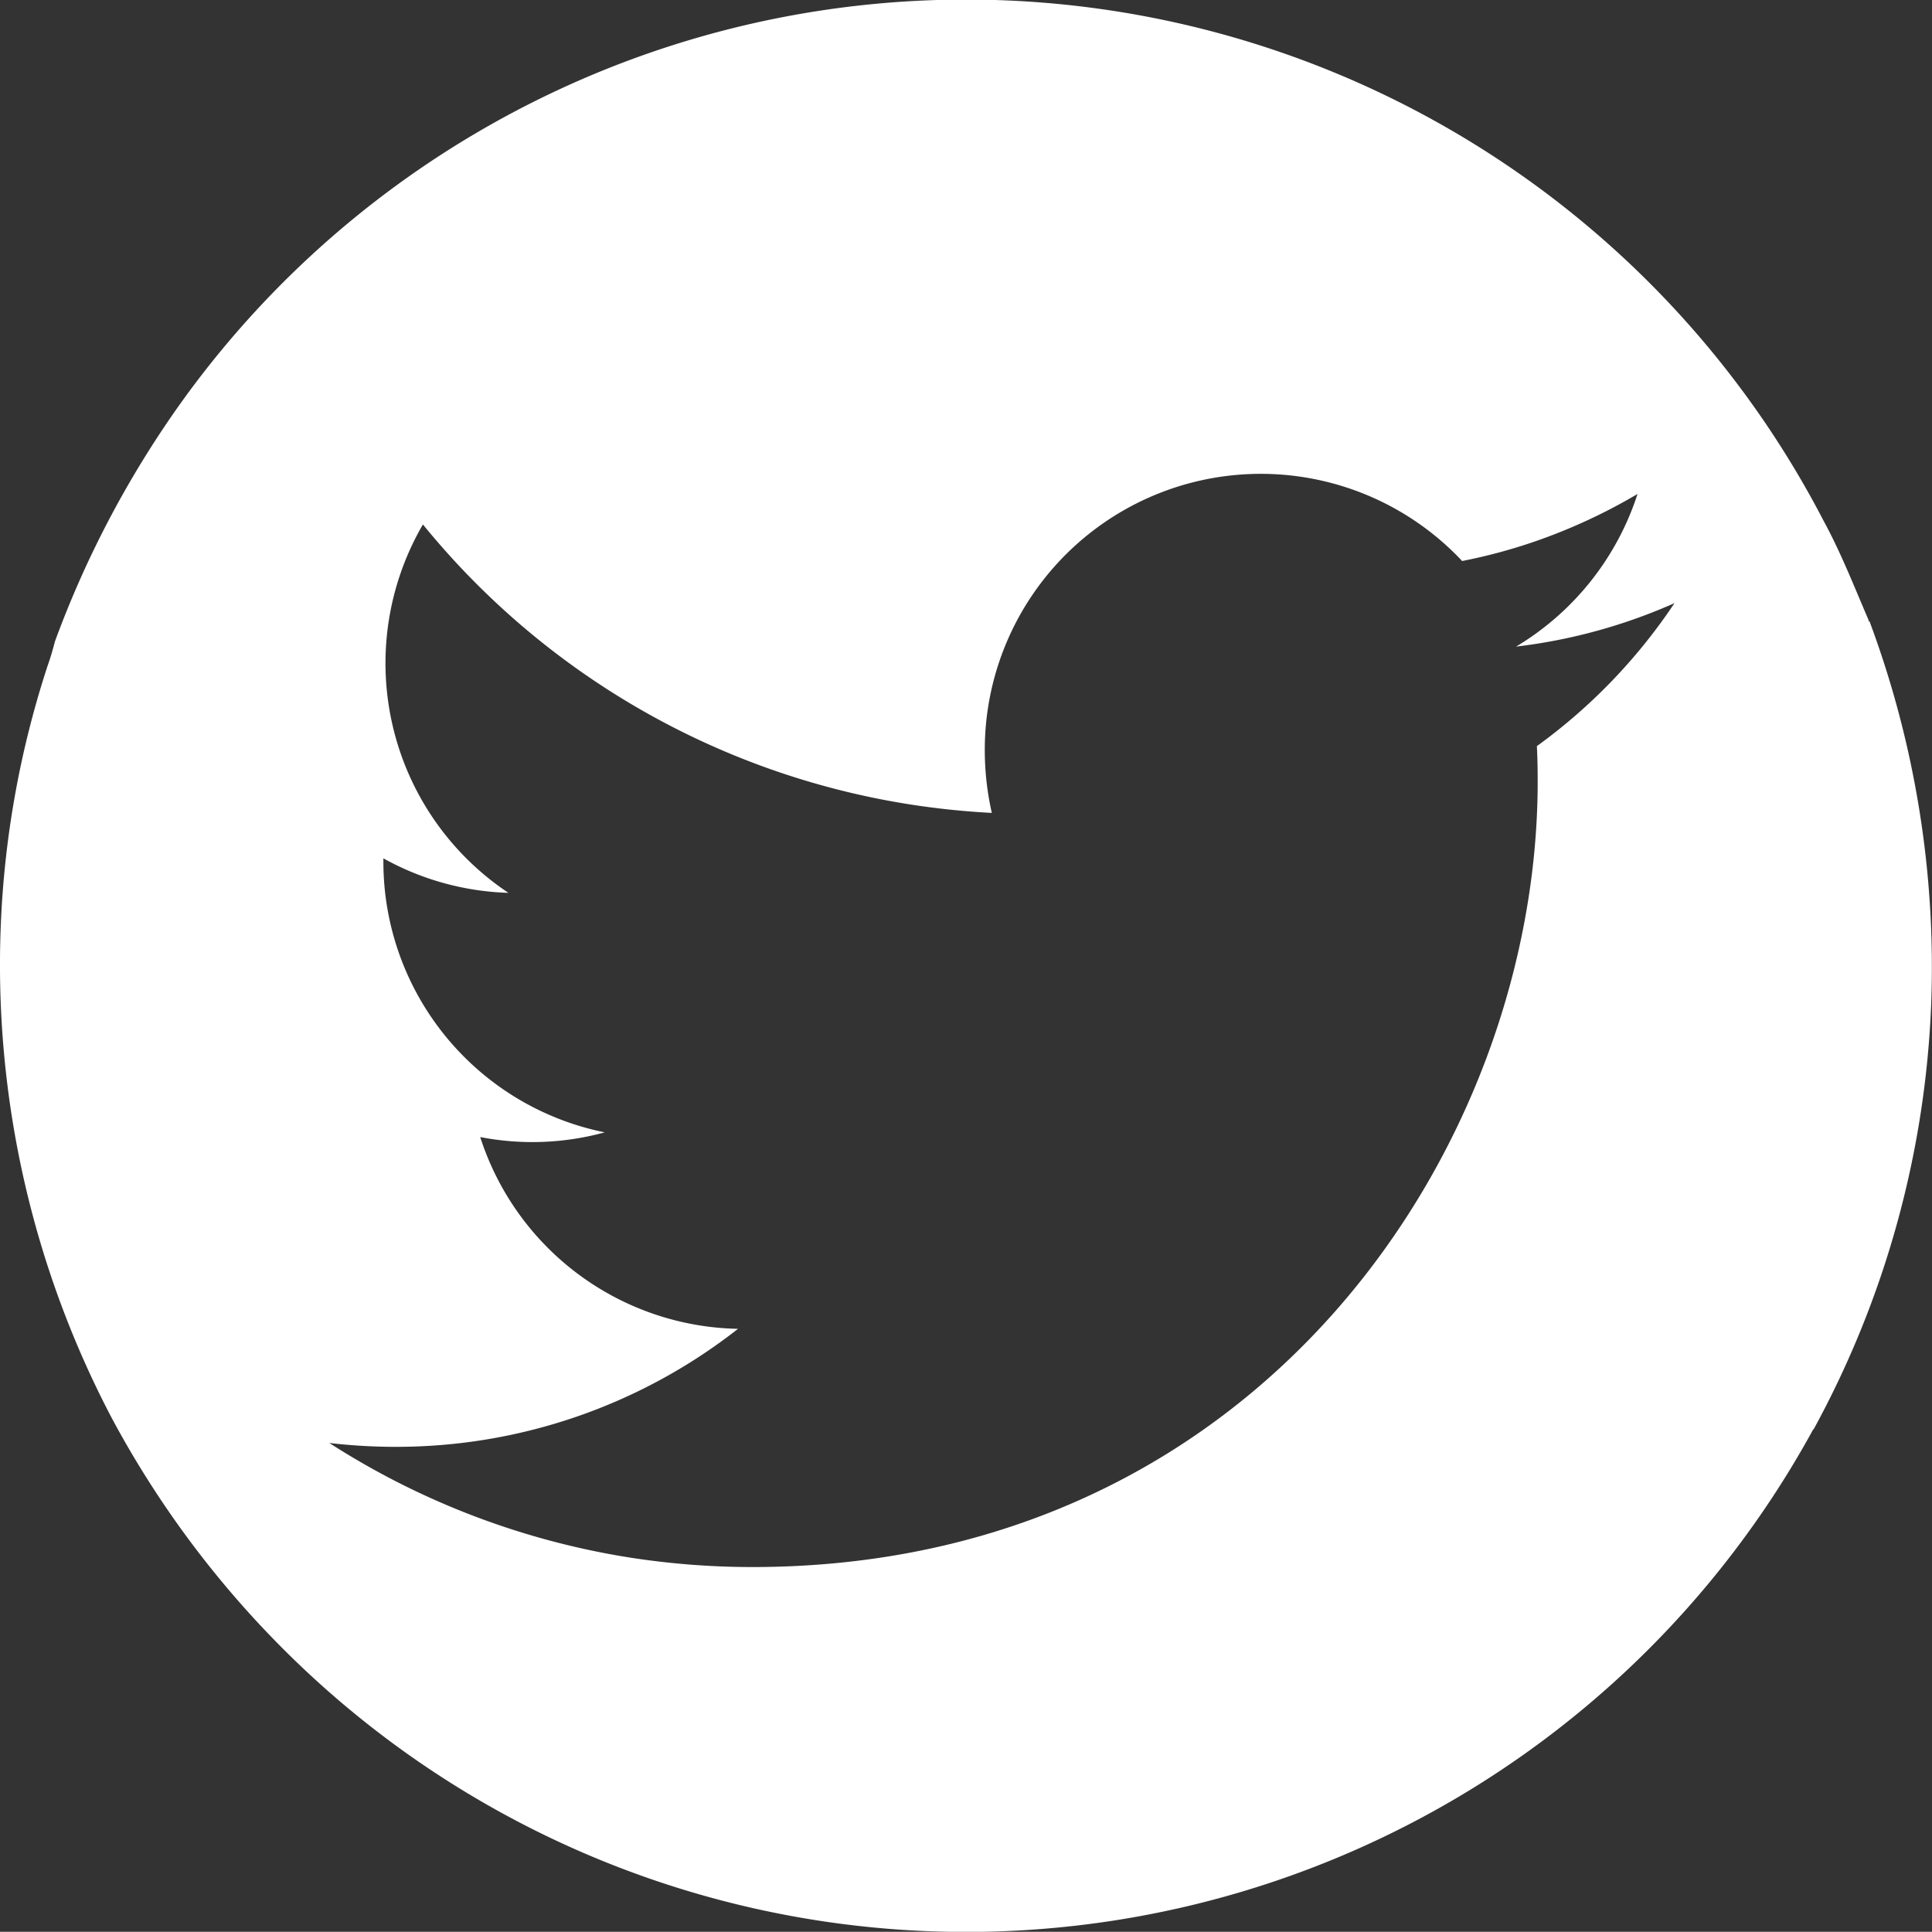 <svg id="グループ_11203" data-name="グループ 11203" xmlns="http://www.w3.org/2000/svg" xmlns:xlink="http://www.w3.org/1999/xlink" width="50" height="49.995" viewBox="0 0 50 49.995">
  <rect x="0" y="0" width="50" height="49.995" fill="#333333" stroke="none"/>
  <defs>
    <clipPath id="clip-path">
      <rect id="長方形_25147" data-name="長方形 25147" width="50" height="49.995" fill="none"/>
    </clipPath>
  </defs>
  <g id="グループ_11202" data-name="グループ 11202" clip-path="url(#clip-path)">
    <path id="パス_34237" data-name="パス 34237" d="M48.382,16.078l-.062.005.049-.013c-.377-.873-.722-1.761-1.179-2.6A25,25,0,0,0,4.76,10.317,26.082,26.082,0,0,0,1.422,16.6c-.055.21-.114.418-.187.621A24.778,24.778,0,0,0,.017,24.033a25.222,25.222,0,0,0,2.87,12.656,25.442,25.442,0,0,0,4.8,6.337A24.983,24.983,0,0,0,46.927,36.99l.01,0a25,25,0,0,0,3.044-11.059,25.609,25.609,0,0,0-1.6-9.856m-8.607,3.233c.016.3.021.613.021.922,0,9.438-7.186,20.325-20.325,20.325a20.621,20.621,0,0,1-3.148-.242,20.2,20.2,0,0,1-7.8-2.969,14.784,14.784,0,0,0,1.7.1A14.329,14.329,0,0,0,19.1,34.39a7.151,7.151,0,0,1-6.672-4.963,7.086,7.086,0,0,0,3.223-.122,7.145,7.145,0,0,1-5.729-7c0-.031,0-.06,0-.091a7.1,7.1,0,0,0,3.236.893,7.141,7.141,0,0,1-2.213-9.534,20.309,20.309,0,0,0,12.547,7.236,20.654,20.654,0,0,0,2.176.229,7.37,7.37,0,0,1-.182-1.631A7.144,7.144,0,0,1,37.84,14.519a14.083,14.083,0,0,0,1.839-.491,14.551,14.551,0,0,0,2.7-1.244,7.179,7.179,0,0,1-3.143,3.95,14.189,14.189,0,0,0,4.1-1.125,14.488,14.488,0,0,1-3.561,3.7" transform="translate(0 0)" fill="#fff"/>
  </g>
</svg>
